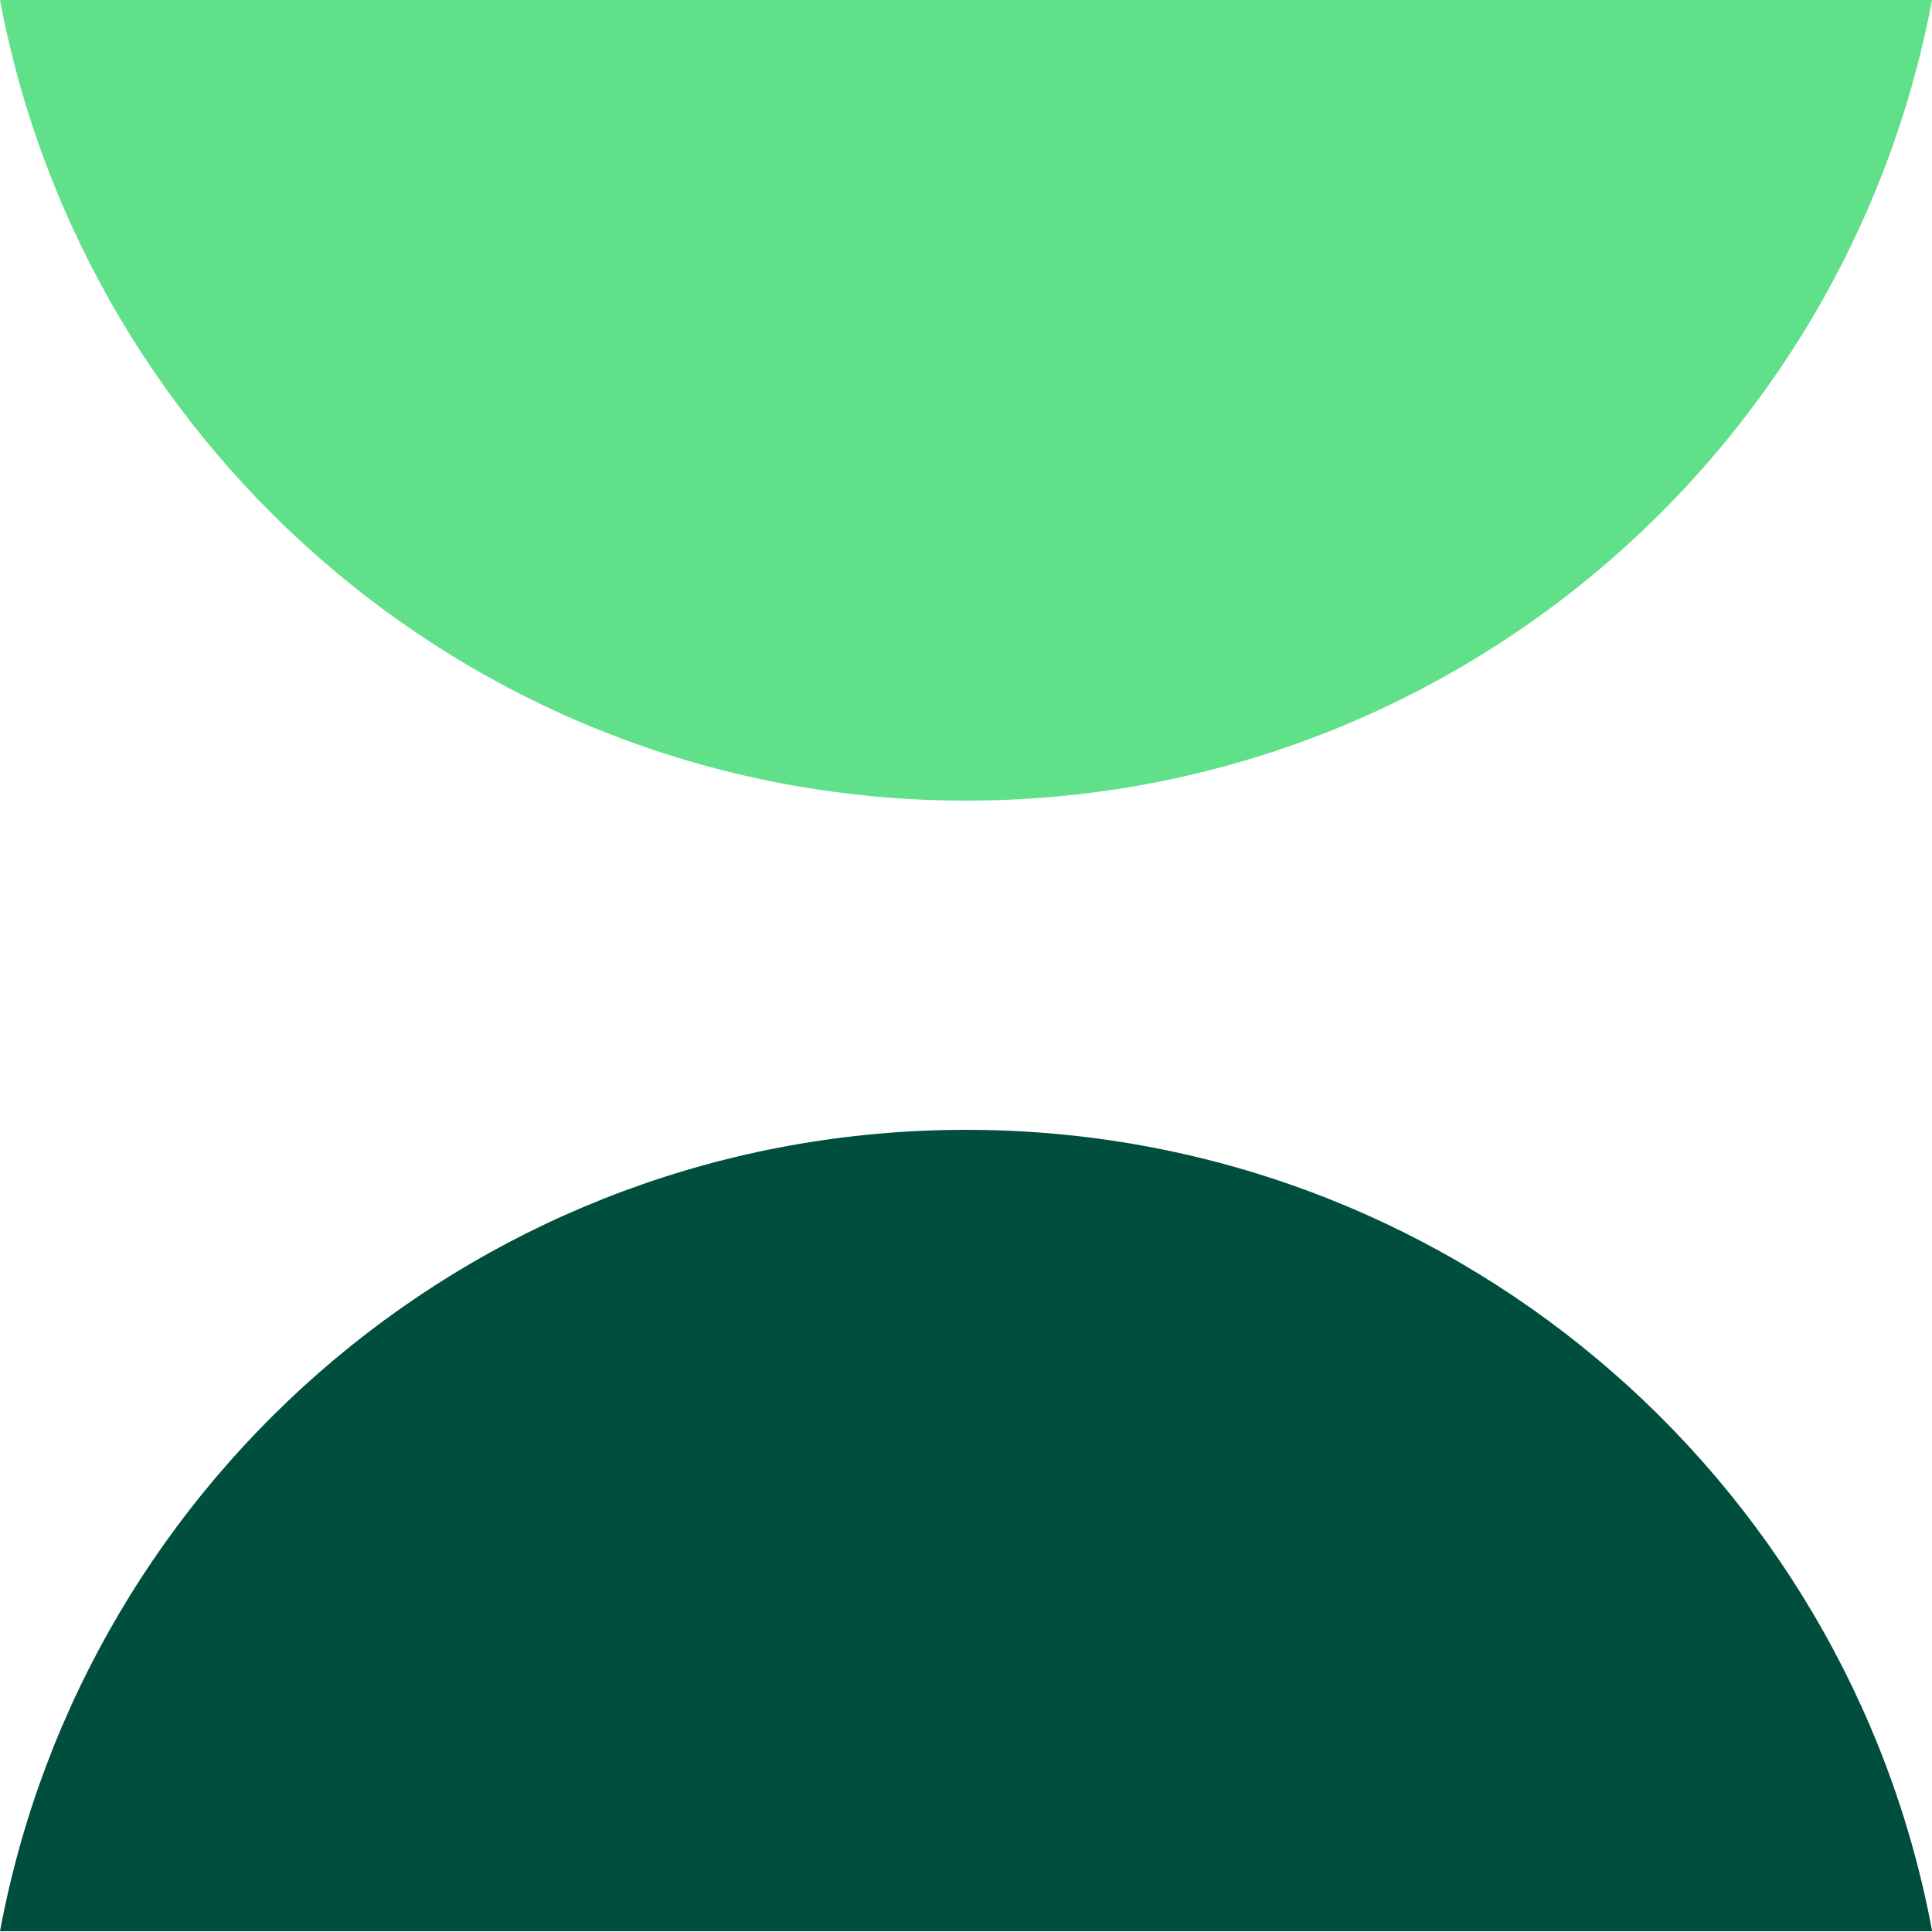 <?xml version="1.0" encoding="UTF-8"?>
<svg id="Layer_1" data-name="Layer 1" xmlns="http://www.w3.org/2000/svg" version="1.1" viewBox="0 0 250 250">
  <defs>
    <style>
      .cls-1 {
        fill: #004f3e;
      }

      .cls-1, .cls-2 {
        stroke-width: 0px;
      }

      .cls-2 {
        fill: #5fe089;
      }
    </style>
  </defs>
  <path class="cls-2" d="M0,0h250c-11.1,59-62.8,103.6-125,103.6S11.1,59,0,0Z"/>
  <path class="cls-1" d="M250,249.9h0c0,0-250,0-250,0h0c11-59.1,62.8-103.7,125-103.7s114,44.6,125,103.6Z"/>
</svg>